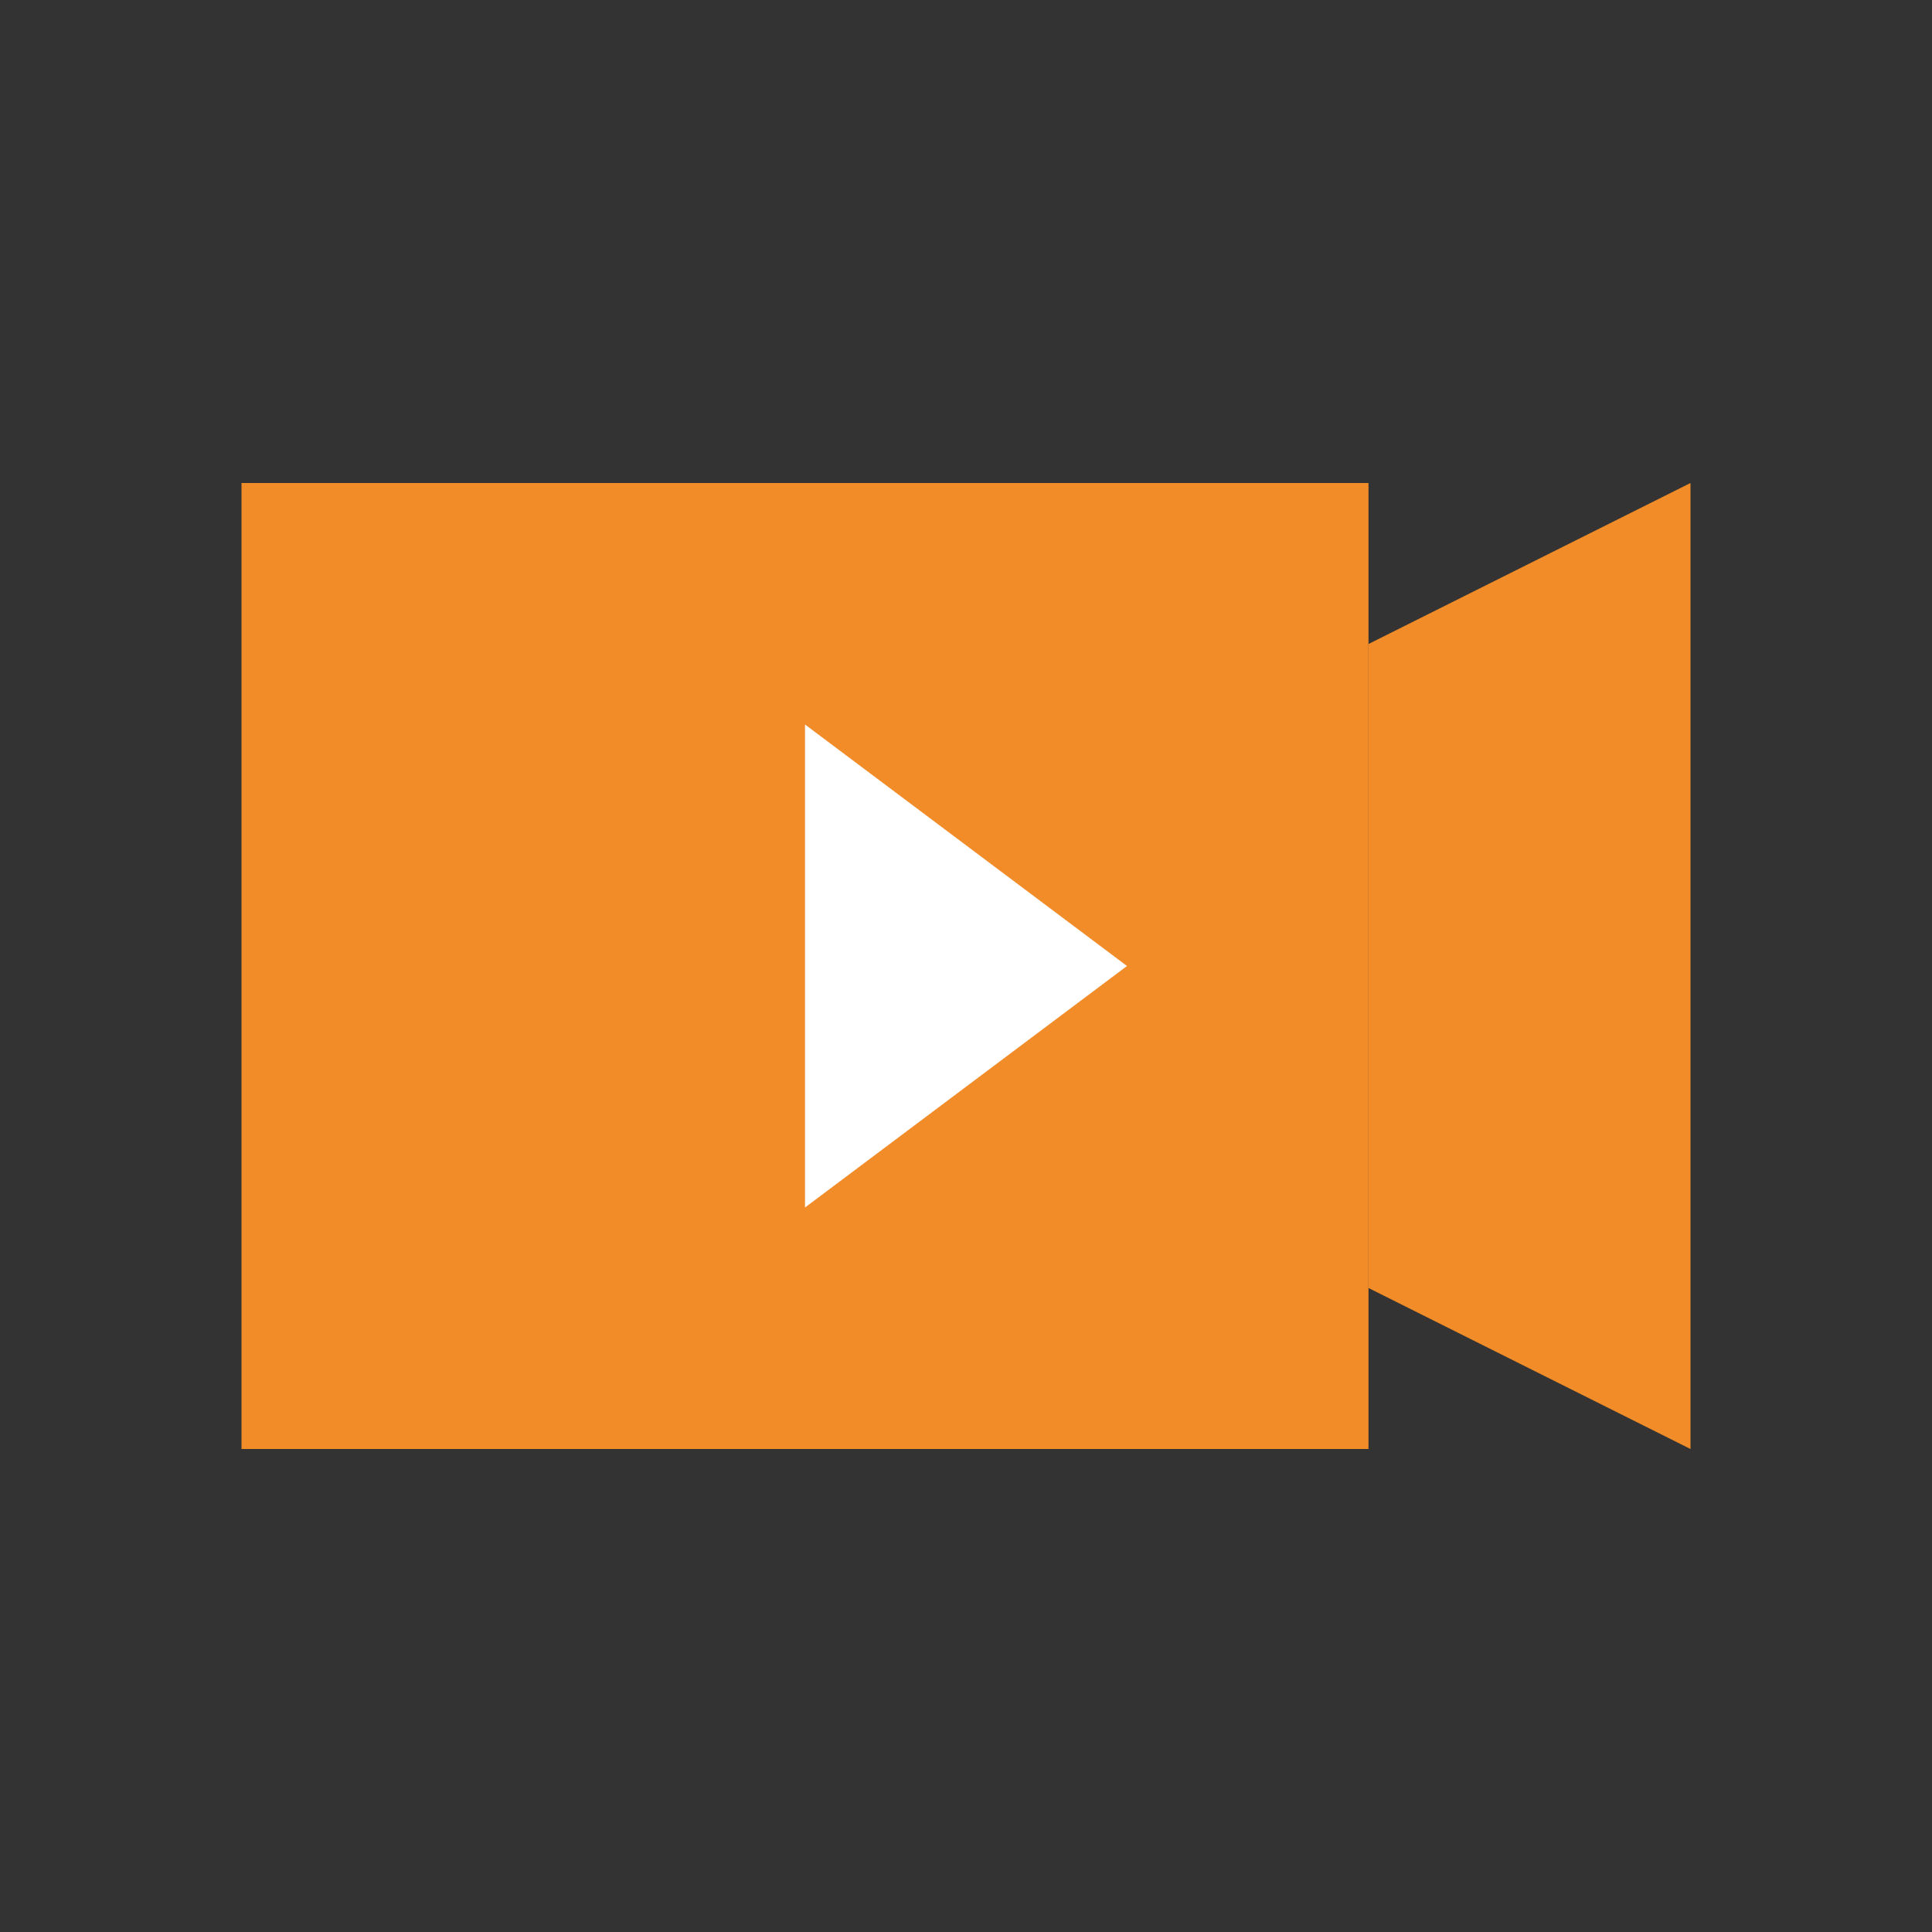 <svg xmlns="http://www.w3.org/2000/svg" width="100" height="100" viewBox="0 0 24 24" fill="none"><rect x="0" y="0" width="24" height="24" fill="#333333" stroke="none"/><rect x="3" y="6" width="14" height="12" fill="#F28C28"></rect><polygon points="10,9 14,12 10,15" fill="white"></polygon><path d="M17 8L21 6V18L17 16V8Z" fill="#F28C28"></path><rect x="2" y="5" width="16" height="14" fill="none"></rect></svg>
